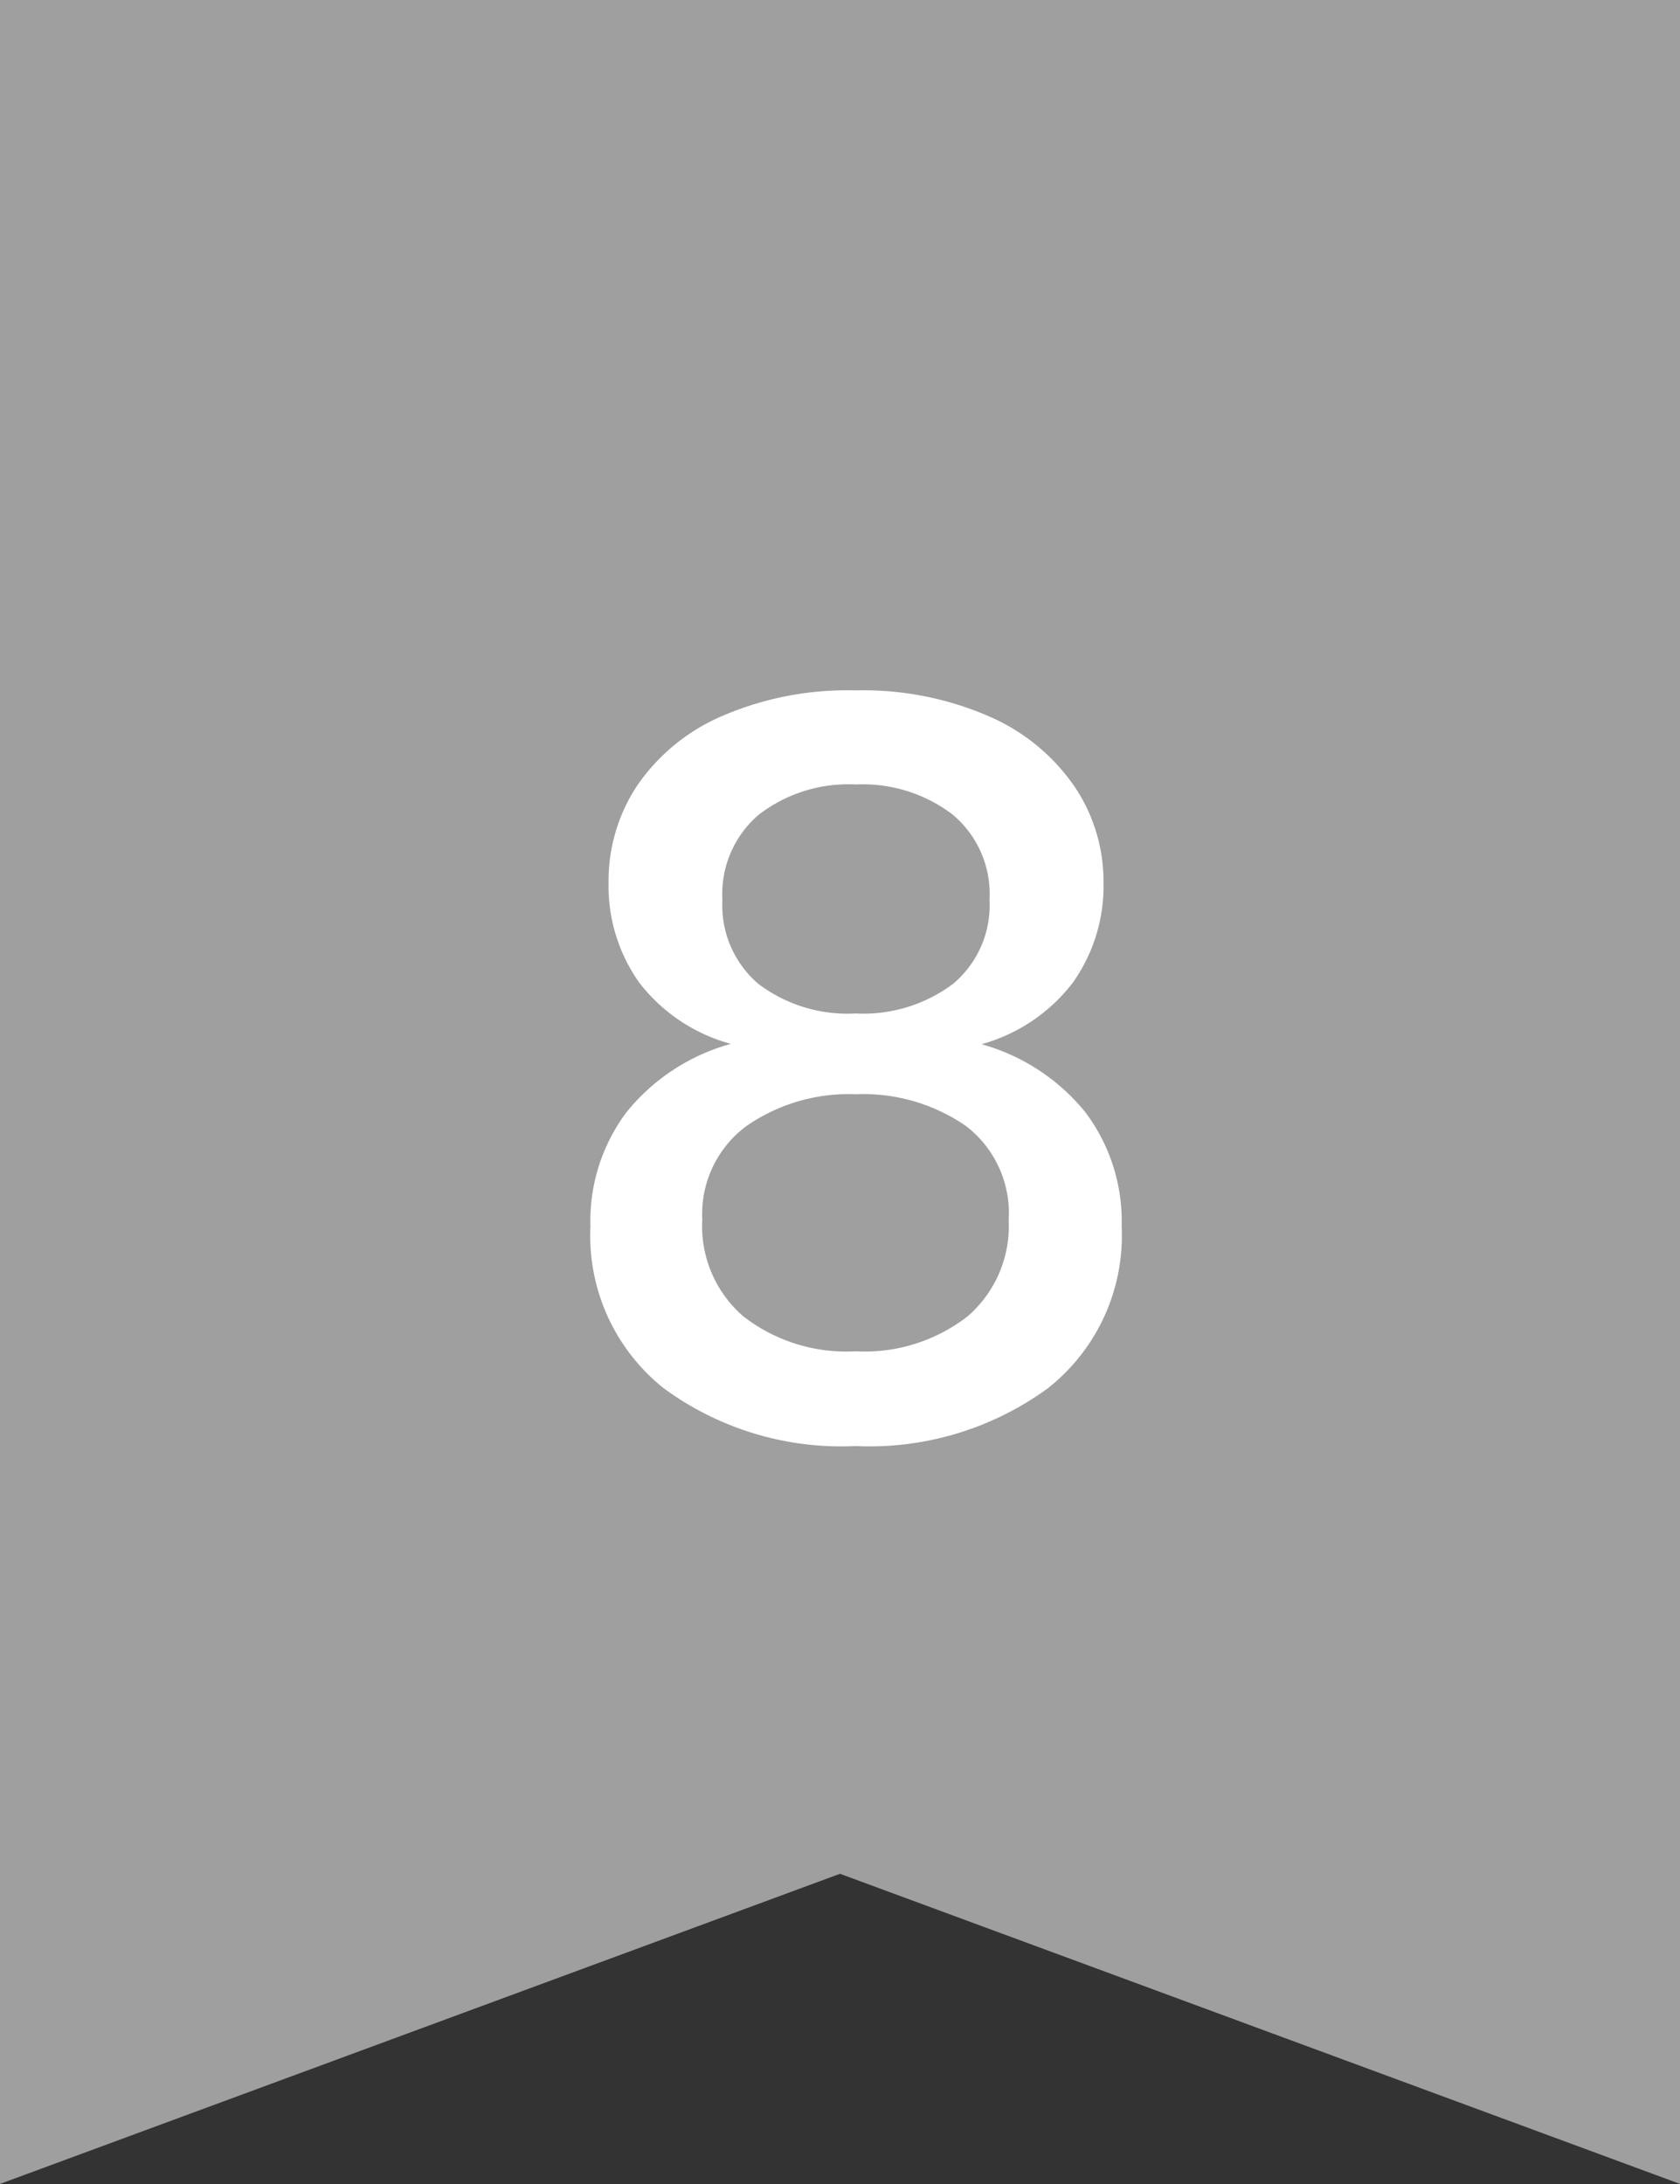 <svg xmlns="http://www.w3.org/2000/svg" width="20" height="26" viewBox="0 0 20 26">
  <rect x="0" y="0" width="20" height="26" fill="#333333" stroke="none"/>
  <g id="rank_8" transform="translate(-2869 -256.396)">
    <path id="パス_25123" data-name="パス 25123" d="M0,0V26l10-3.692L20,26V0Z" transform="translate(2869 256.395)" fill="#9f9f9f"/>
    <path id="パス_25195" data-name="パス 25195" d="M3.245,6.5a2.046,2.046,0,0,1,.336-1.14,2.34,2.34,0,0,1,1-.828,3.752,3.752,0,0,1,1.6-.312,3.752,3.752,0,0,1,1.6.312,2.383,2.383,0,0,1,1.008.828A2.02,2.02,0,0,1,9.137,6.5a1.987,1.987,0,0,1-.366,1.2,2.058,2.058,0,0,1-1.086.732,2.427,2.427,0,0,1,1.236.81A2.158,2.158,0,0,1,9.353,10.6a2.313,2.313,0,0,1-.876,1.926,3.6,3.6,0,0,1-2.292.69,3.571,3.571,0,0,1-2.286-.69,2.32,2.32,0,0,1-.87-1.926,2.158,2.158,0,0,1,.432-1.362A2.427,2.427,0,0,1,4.7,8.428,2.058,2.058,0,0,1,3.611,7.7,1.987,1.987,0,0,1,3.245,6.5ZM4.6,6.712a1.23,1.23,0,0,0,.426,1,1.757,1.757,0,0,0,1.158.354,1.781,1.781,0,0,0,1.164-.354,1.222,1.222,0,0,0,.432-1A1.232,1.232,0,0,0,7.343,5.7a1.766,1.766,0,0,0-1.158-.36,1.742,1.742,0,0,0-1.152.36A1.24,1.24,0,0,0,4.6,6.712Zm-.24,3.816a1.417,1.417,0,0,0,.492,1.146,2,2,0,0,0,1.332.414,2,2,0,0,0,1.332-.414,1.417,1.417,0,0,0,.492-1.146A1.308,1.308,0,0,0,7.5,9.406a2.15,2.15,0,0,0-1.314-.378,2.132,2.132,0,0,0-1.308.384A1.305,1.305,0,0,0,4.361,10.528Z" transform="translate(2873 260.395)" fill="#fff"/>
  </g>
</svg>
